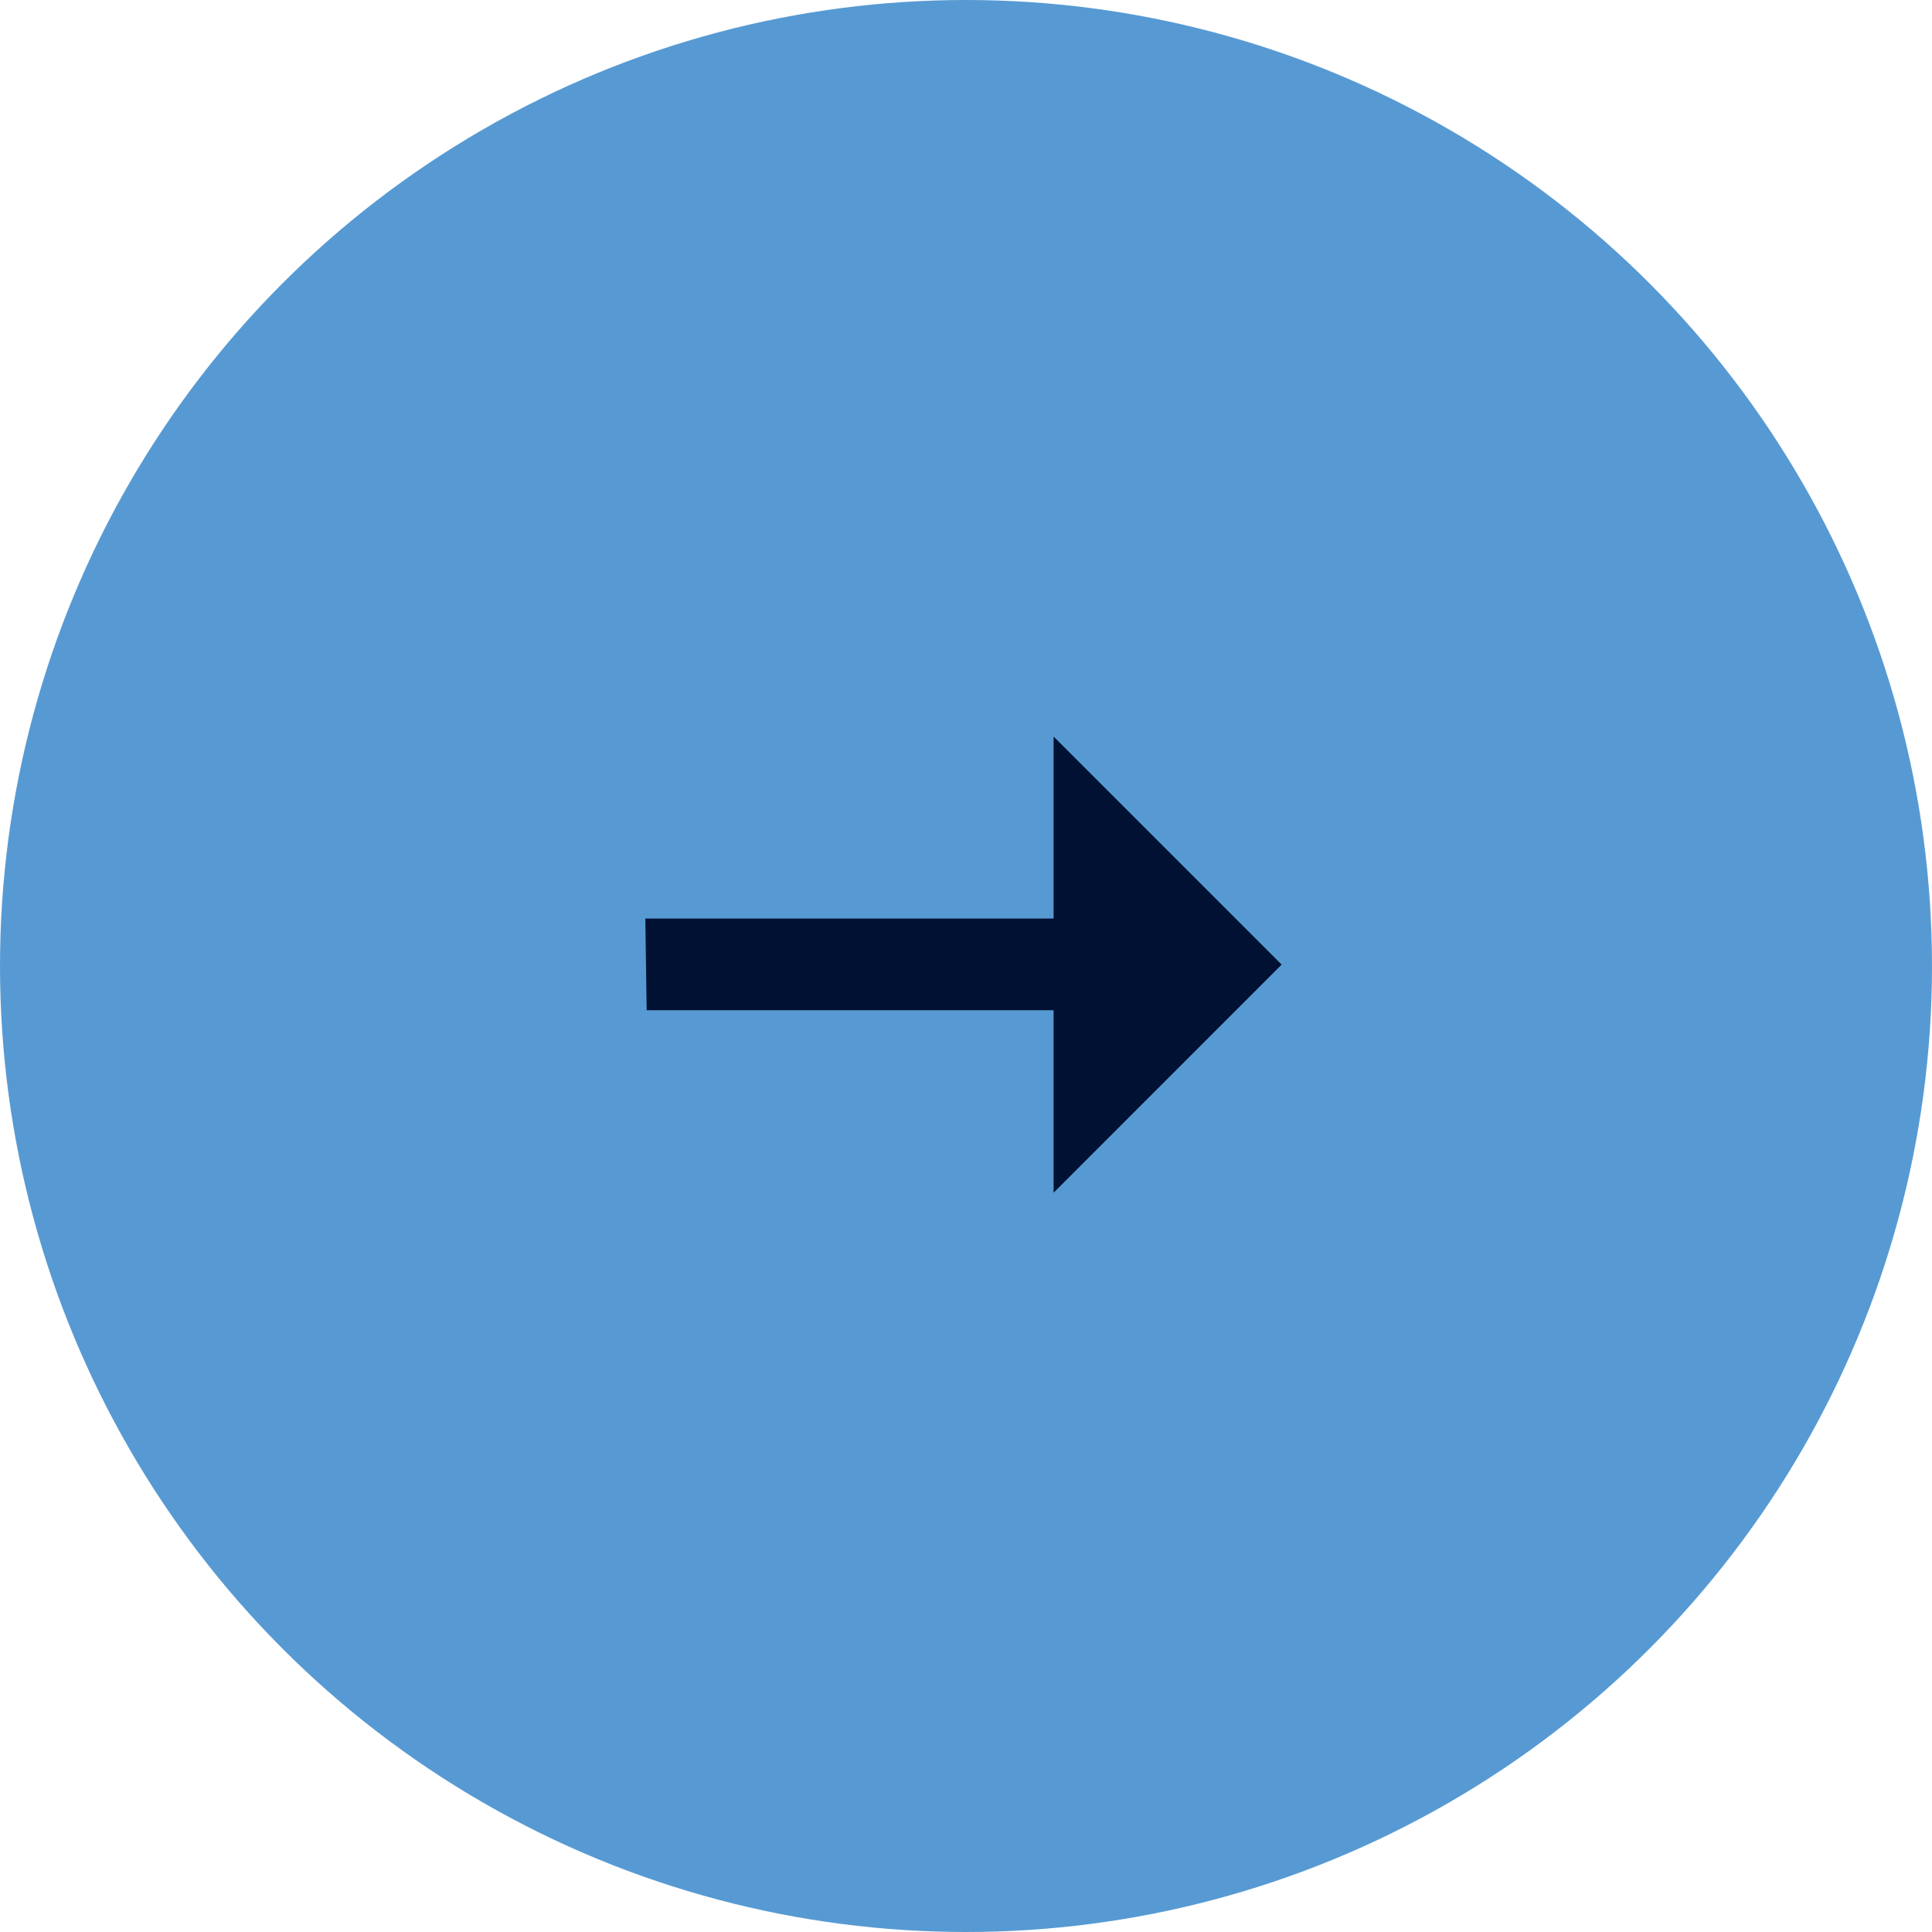 <svg xmlns="http://www.w3.org/2000/svg" width="60" height="60" viewBox="0 0 60 60" fill="none"><circle cx="30" cy="30" r="30" fill="#579AD3"></circle><path d="M32.72 37.041V31.374H20.083L20.041 28.527H32.72V22.874L39.803 29.957L32.72 37.041Z" fill="#001133"></path></svg>
